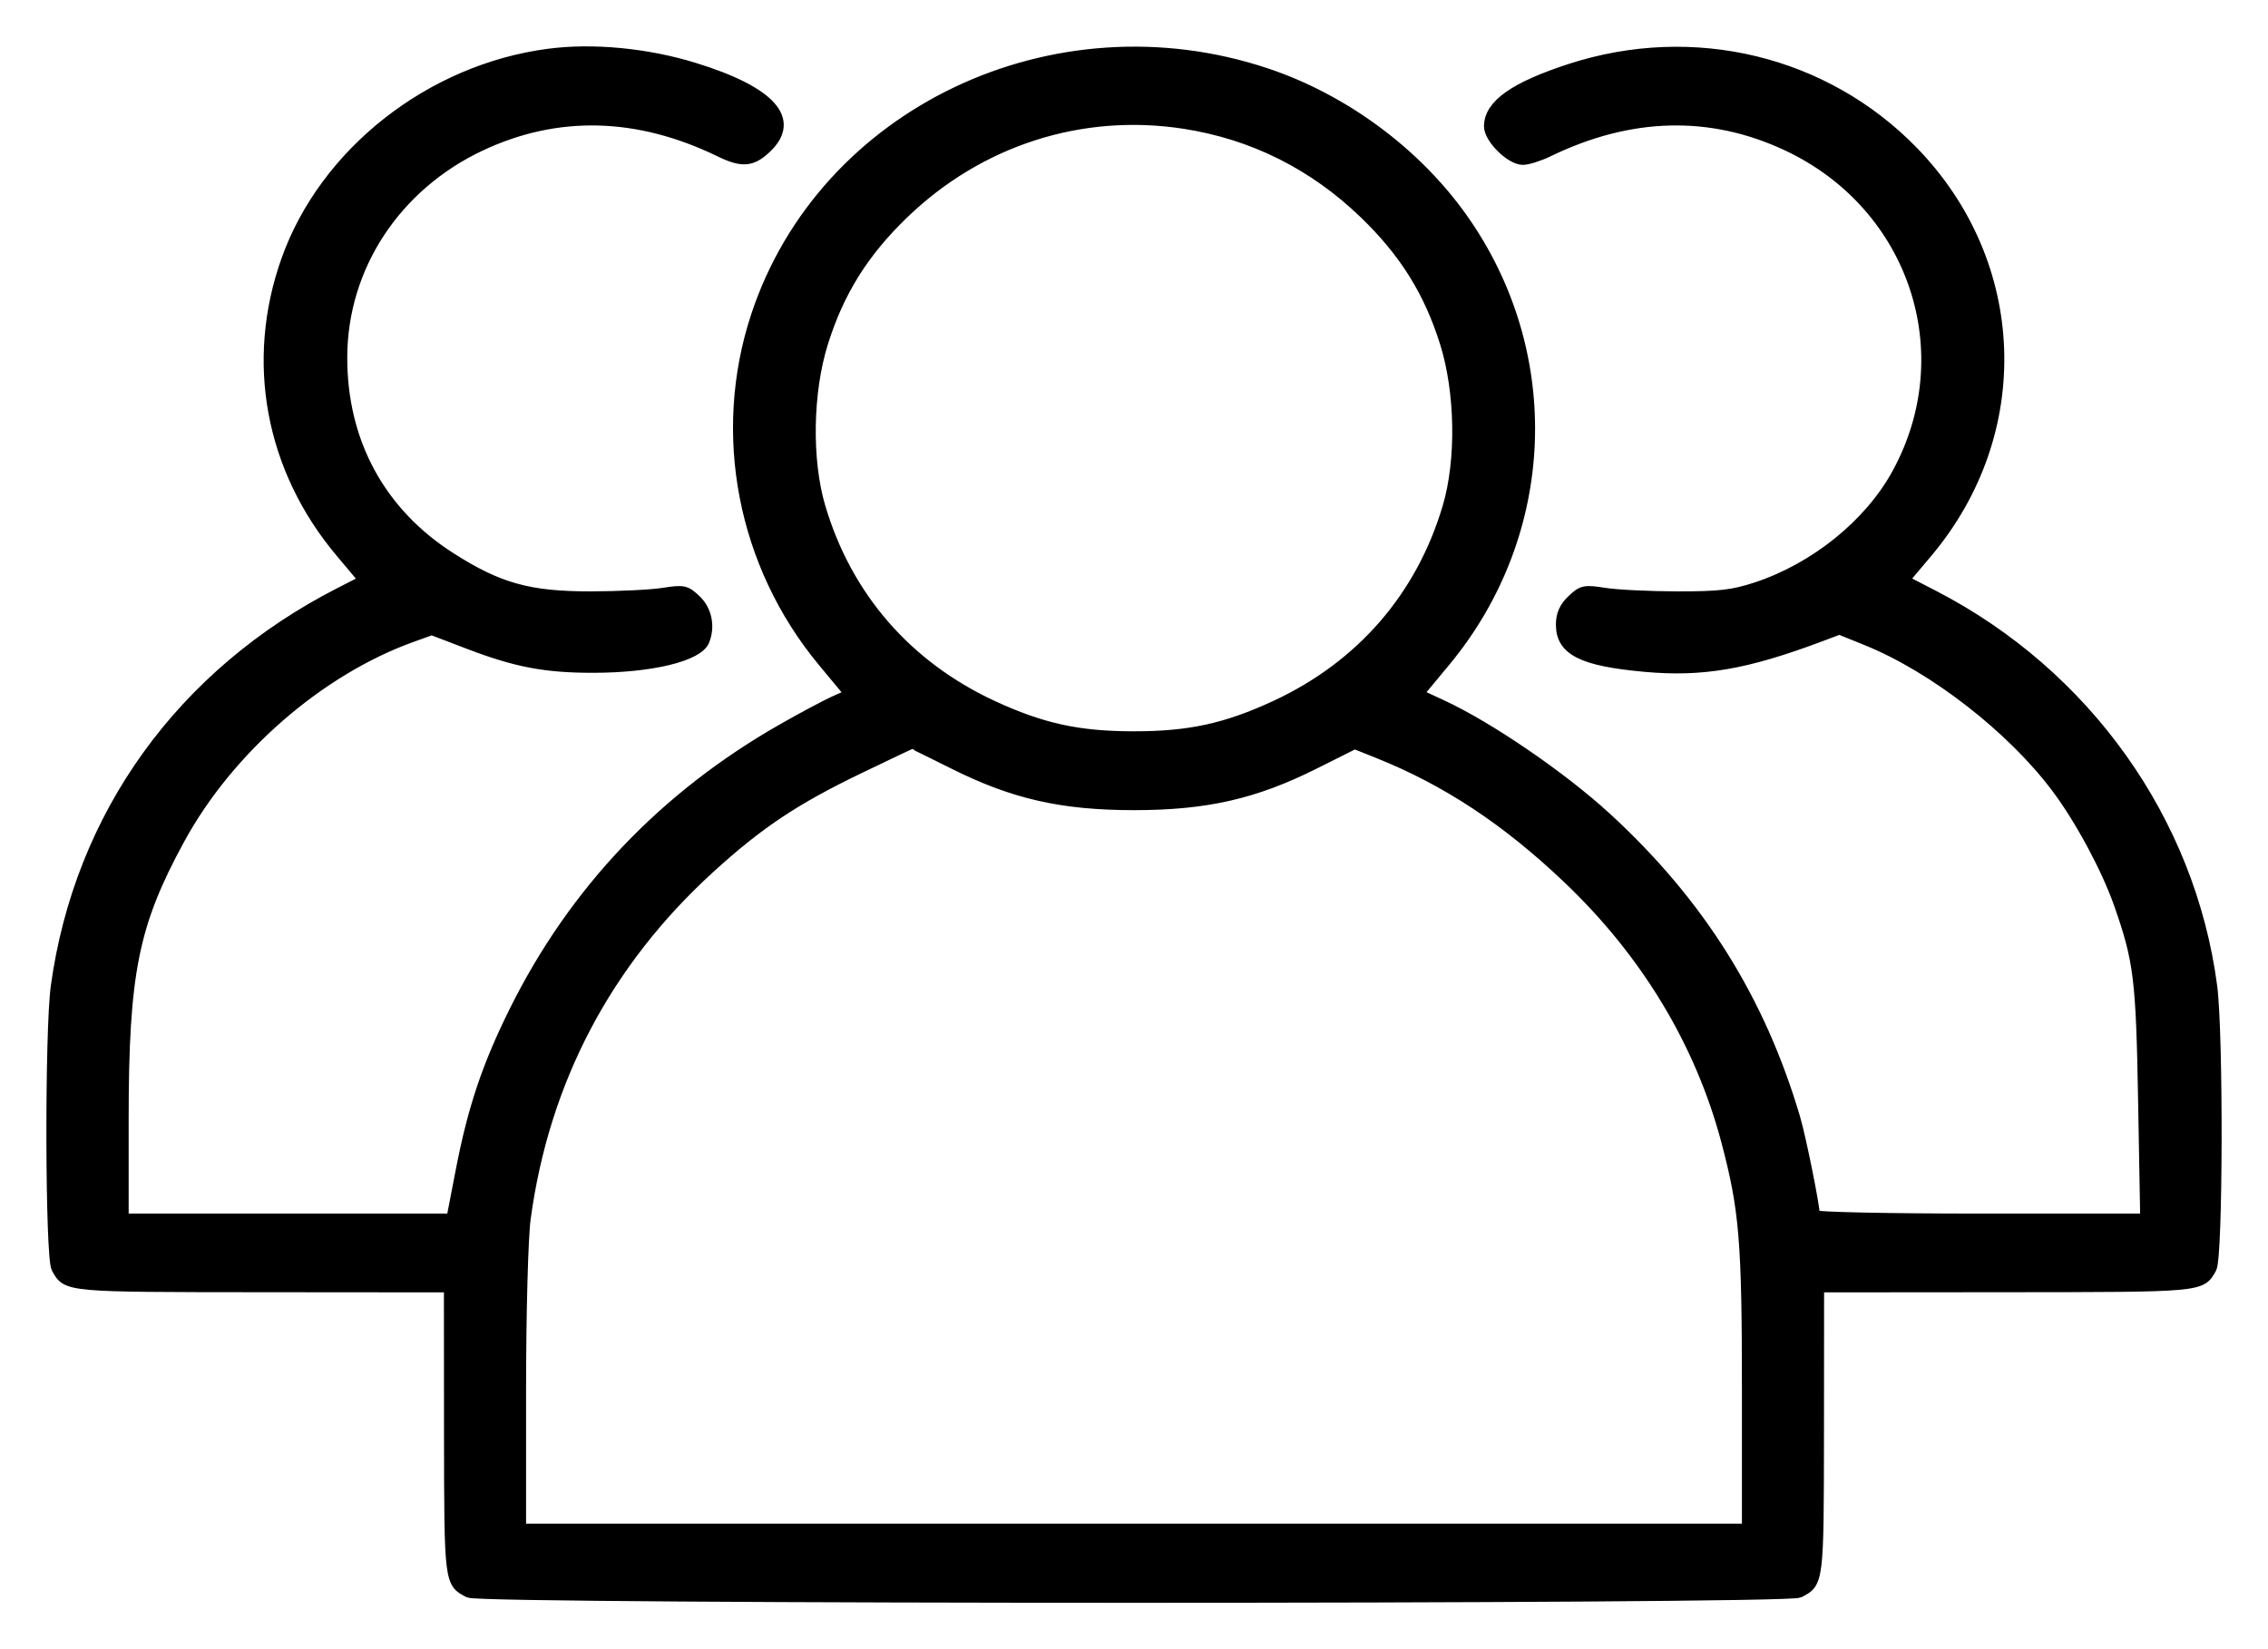 <svg width="44" height="32" viewBox="0 0 44 32" fill="none" xmlns="http://www.w3.org/2000/svg">
<path fill-rule="evenodd" clip-rule="evenodd" d="M10.639 1.046C8.35 1.347 6.302 2.957 5.558 5.04C4.856 7.008 5.243 9.099 6.611 10.723L7.061 11.259L6.595 11.498C3.527 13.064 1.541 15.82 1.085 19.142C0.965 20.015 0.975 24.392 1.097 24.61C1.301 24.975 1.257 24.971 5.082 24.974L8.712 24.977L8.714 27.77C8.717 30.709 8.717 30.71 9.096 30.902C9.354 31.033 34.646 31.033 34.904 30.902C35.283 30.71 35.283 30.709 35.286 27.77L35.288 24.977L38.918 24.974C42.743 24.971 42.699 24.975 42.903 24.61C43.026 24.391 43.035 20.048 42.914 19.135C42.492 15.924 40.466 13.079 37.517 11.555L36.94 11.257L37.39 10.723C39.348 8.397 39.232 5.116 37.117 2.939C35.407 1.18 32.851 0.563 30.47 1.334C29.378 1.688 28.89 2.033 28.89 2.452C28.89 2.687 29.306 3.099 29.543 3.099C29.639 3.099 29.861 3.029 30.038 2.943C31.627 2.171 33.195 2.133 34.676 2.83C37.136 3.987 38.09 6.856 36.795 9.203C36.258 10.177 35.207 11.023 34.074 11.396C33.618 11.546 33.358 11.576 32.54 11.575C31.999 11.574 31.365 11.543 31.132 11.506C30.739 11.444 30.693 11.454 30.497 11.641C30.348 11.782 30.285 11.926 30.285 12.12C30.285 12.62 30.694 12.826 31.905 12.936C33.023 13.038 33.869 12.893 35.302 12.356L35.685 12.212L36.214 12.426C37.519 12.954 39.038 14.136 39.904 15.297C40.359 15.906 40.866 16.85 41.108 17.537C41.496 18.642 41.538 18.987 41.58 21.363L41.621 23.648H38.413C36.65 23.648 35.206 23.618 35.206 23.58C35.206 23.403 34.938 22.077 34.826 21.695C34.146 19.394 32.967 17.516 31.163 15.861C30.299 15.068 28.886 14.102 27.977 13.681L27.515 13.467L28.035 12.841C30.098 10.356 30.235 6.861 28.371 4.232C27.465 2.954 26.065 1.921 24.561 1.42C20.45 0.052 15.975 2.181 14.67 6.125C13.913 8.415 14.404 10.96 15.966 12.842L16.487 13.47L16.188 13.604C16.024 13.678 15.575 13.917 15.192 14.135C12.885 15.448 11.139 17.284 9.981 19.614C9.451 20.682 9.174 21.506 8.94 22.718L8.76 23.648H5.578H2.396L2.396 21.714C2.397 18.877 2.585 17.936 3.484 16.286C4.435 14.538 6.192 13.007 7.99 12.361L8.376 12.222L9.098 12.498C10.015 12.848 10.577 12.955 11.501 12.955C12.632 12.955 13.543 12.735 13.664 12.433C13.776 12.155 13.712 11.84 13.503 11.641C13.307 11.454 13.261 11.444 12.868 11.506C12.635 11.543 12.001 11.574 11.46 11.575C10.265 11.576 9.676 11.413 8.746 10.82C7.376 9.947 6.632 8.574 6.637 6.928C6.642 5.181 7.675 3.606 9.324 2.83C10.805 2.133 12.373 2.171 13.962 2.943C14.398 3.155 14.588 3.14 14.87 2.871C15.447 2.321 14.954 1.774 13.469 1.316C12.554 1.033 11.498 0.932 10.639 1.046ZM22.976 2.4C24.306 2.606 25.483 3.194 26.471 4.147C27.25 4.9 27.724 5.66 28.035 6.654C28.334 7.611 28.355 8.933 28.085 9.841C27.57 11.579 26.408 12.918 24.748 13.69C23.79 14.134 23.08 14.29 22 14.29C20.92 14.29 20.21 14.134 19.252 13.69C17.592 12.918 16.43 11.579 15.915 9.841C15.645 8.933 15.666 7.611 15.965 6.654C16.276 5.66 16.75 4.9 17.53 4.147C19.002 2.726 20.98 2.092 22.976 2.4ZM18.496 14.822C19.659 15.405 20.601 15.62 22 15.62C23.397 15.62 24.342 15.405 25.5 14.824L26.281 14.433L26.745 14.619C28.066 15.149 29.228 15.916 30.413 17.043C31.932 18.486 32.985 20.23 33.492 22.142C33.843 23.468 33.894 24.076 33.894 26.986V29.665H22H10.106V26.981C10.106 25.499 10.146 24.004 10.196 23.641C10.559 20.969 11.764 18.677 13.766 16.85C14.712 15.987 15.411 15.519 16.657 14.918C17.215 14.649 17.68 14.428 17.691 14.428C17.702 14.428 18.064 14.606 18.496 14.822Z" fill="black" stroke="black" stroke-width="0.2"/>
</svg>
